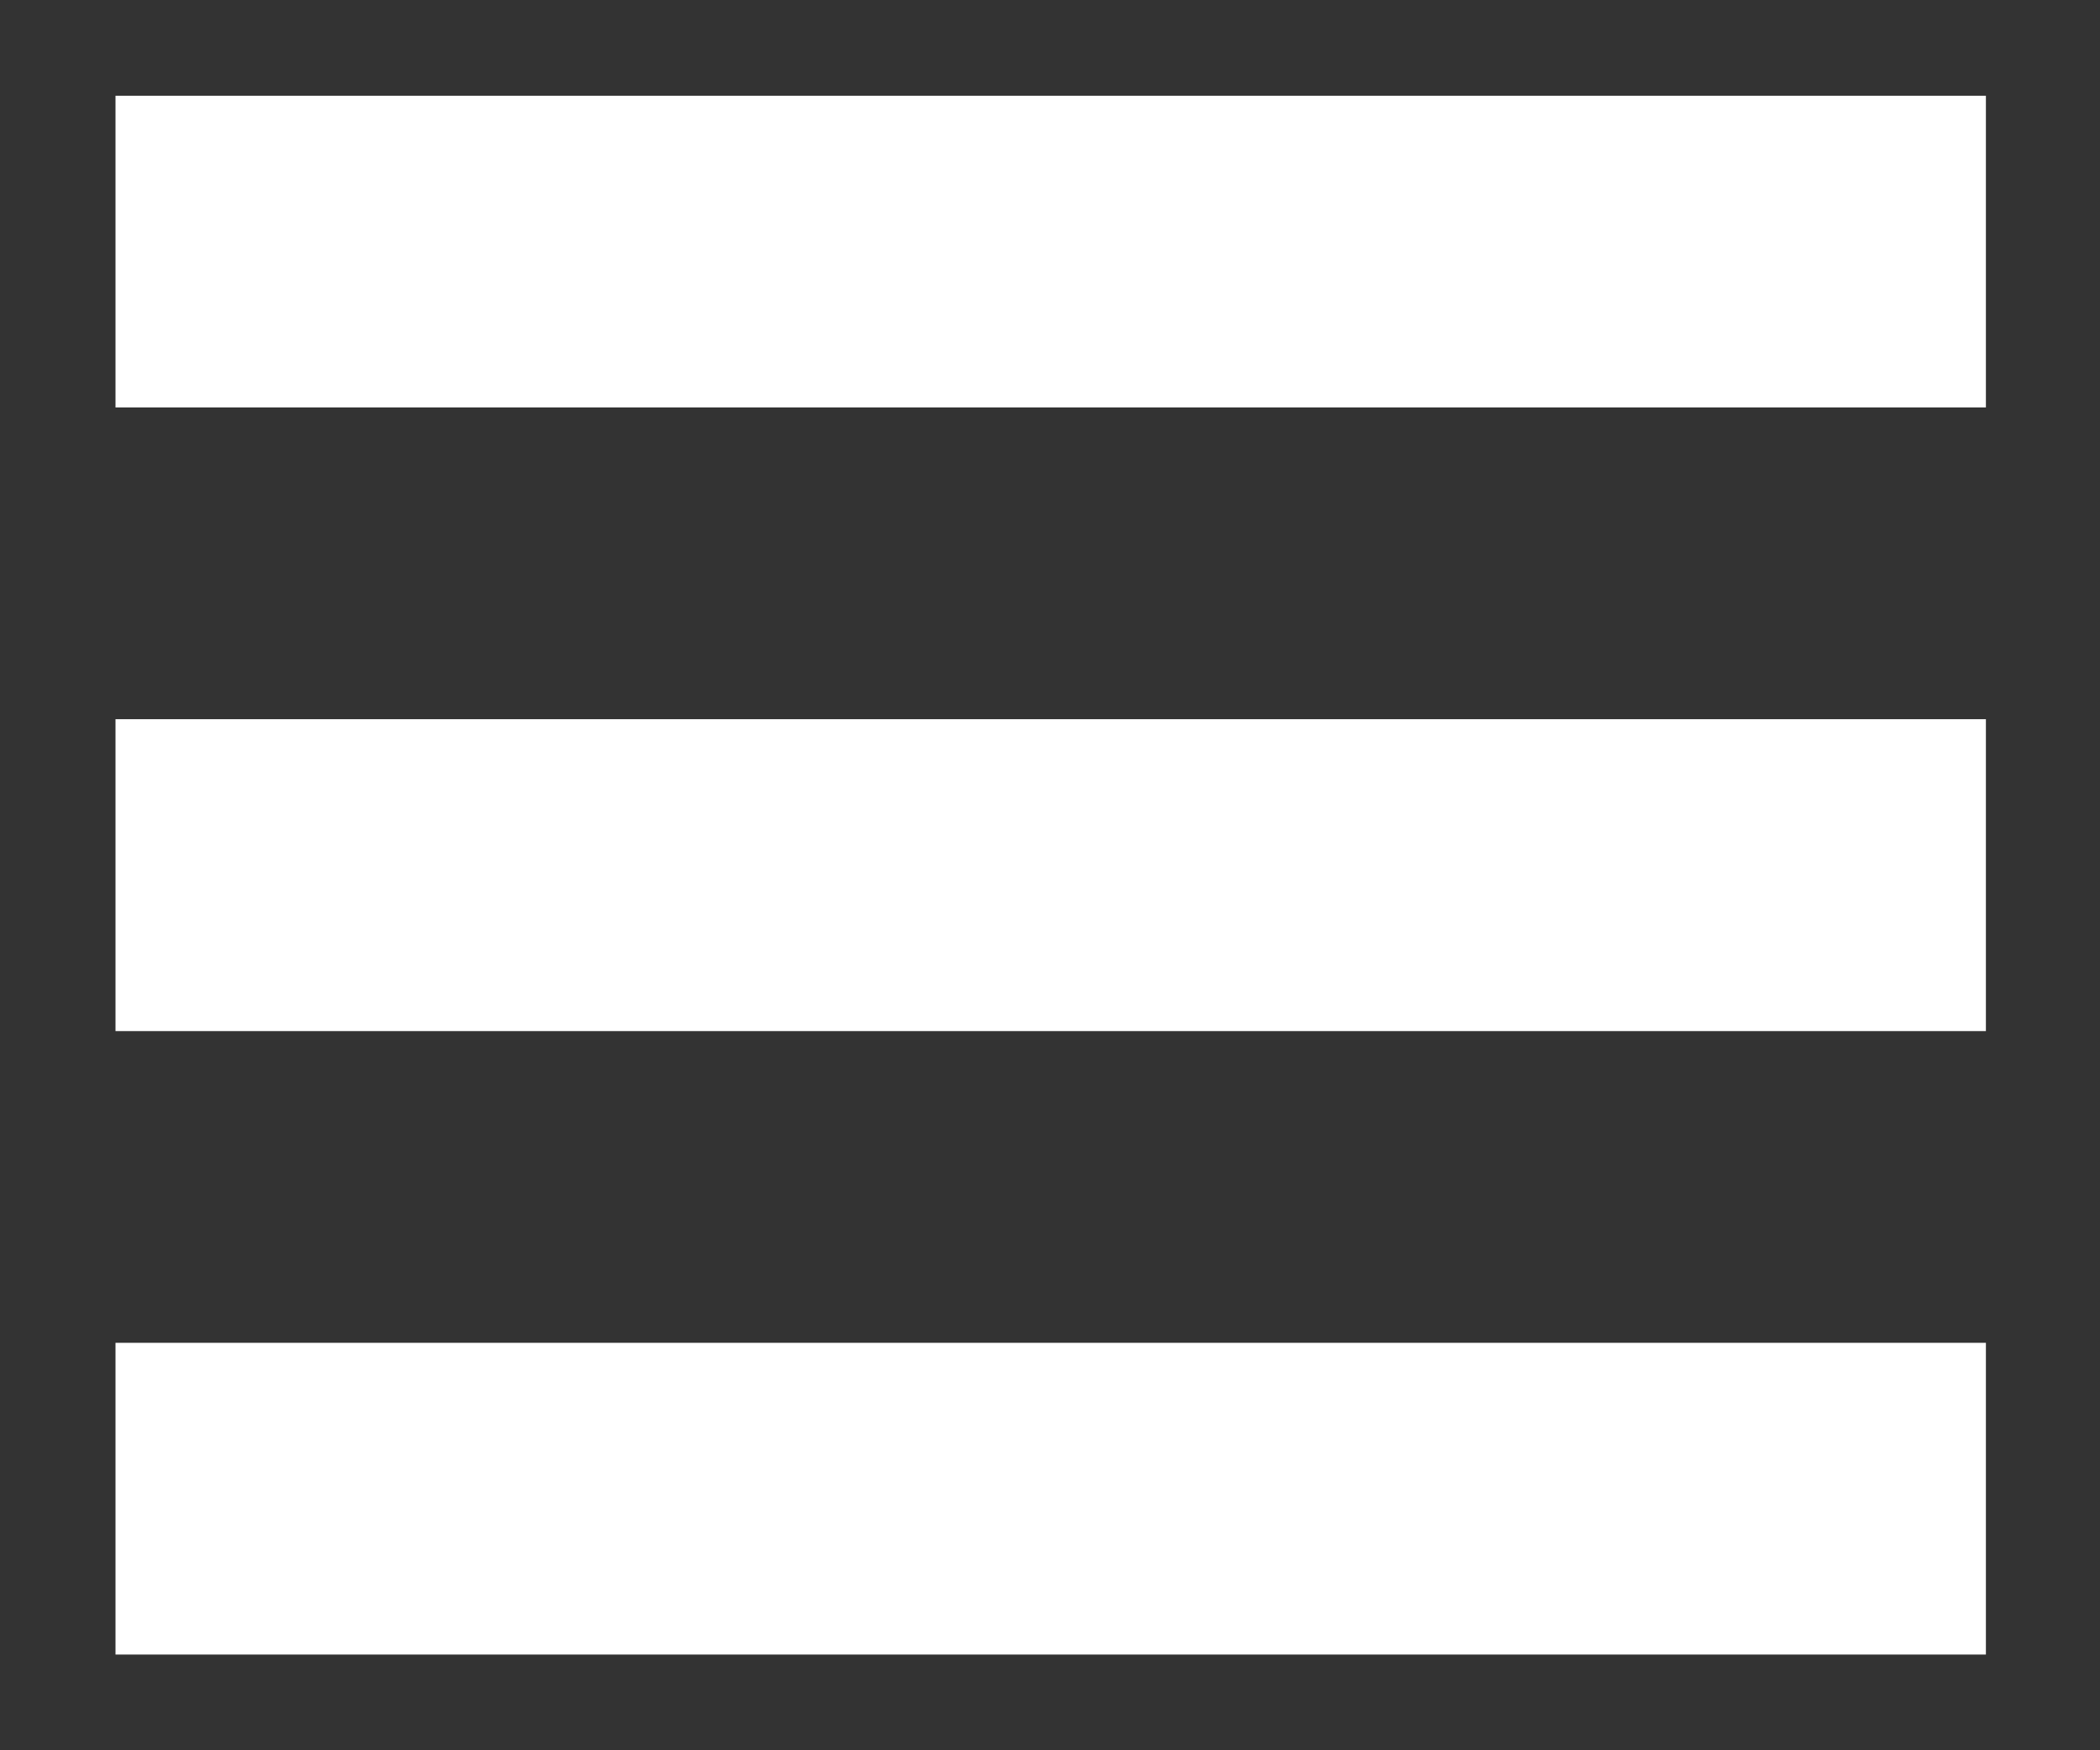 <svg xmlns="http://www.w3.org/2000/svg" width="12" height="10" viewBox="0 0 12 10" fill="none">
    <rect x="0" y="0" width="12" height="10" fill="#333333" stroke="none"/>
    <path d="M11.348 0.547H0.66V2.328H11.348V0.547Z" fill="#FFFFFF"/>
    <path d="M11.348 7.672H0.66V9.453H11.348V7.672Z" fill="#FFFFFF"/>
    <path d="M11.348 4.109H0.66V5.891H11.348V4.109Z" fill="#FFFFFF"/>
</svg>